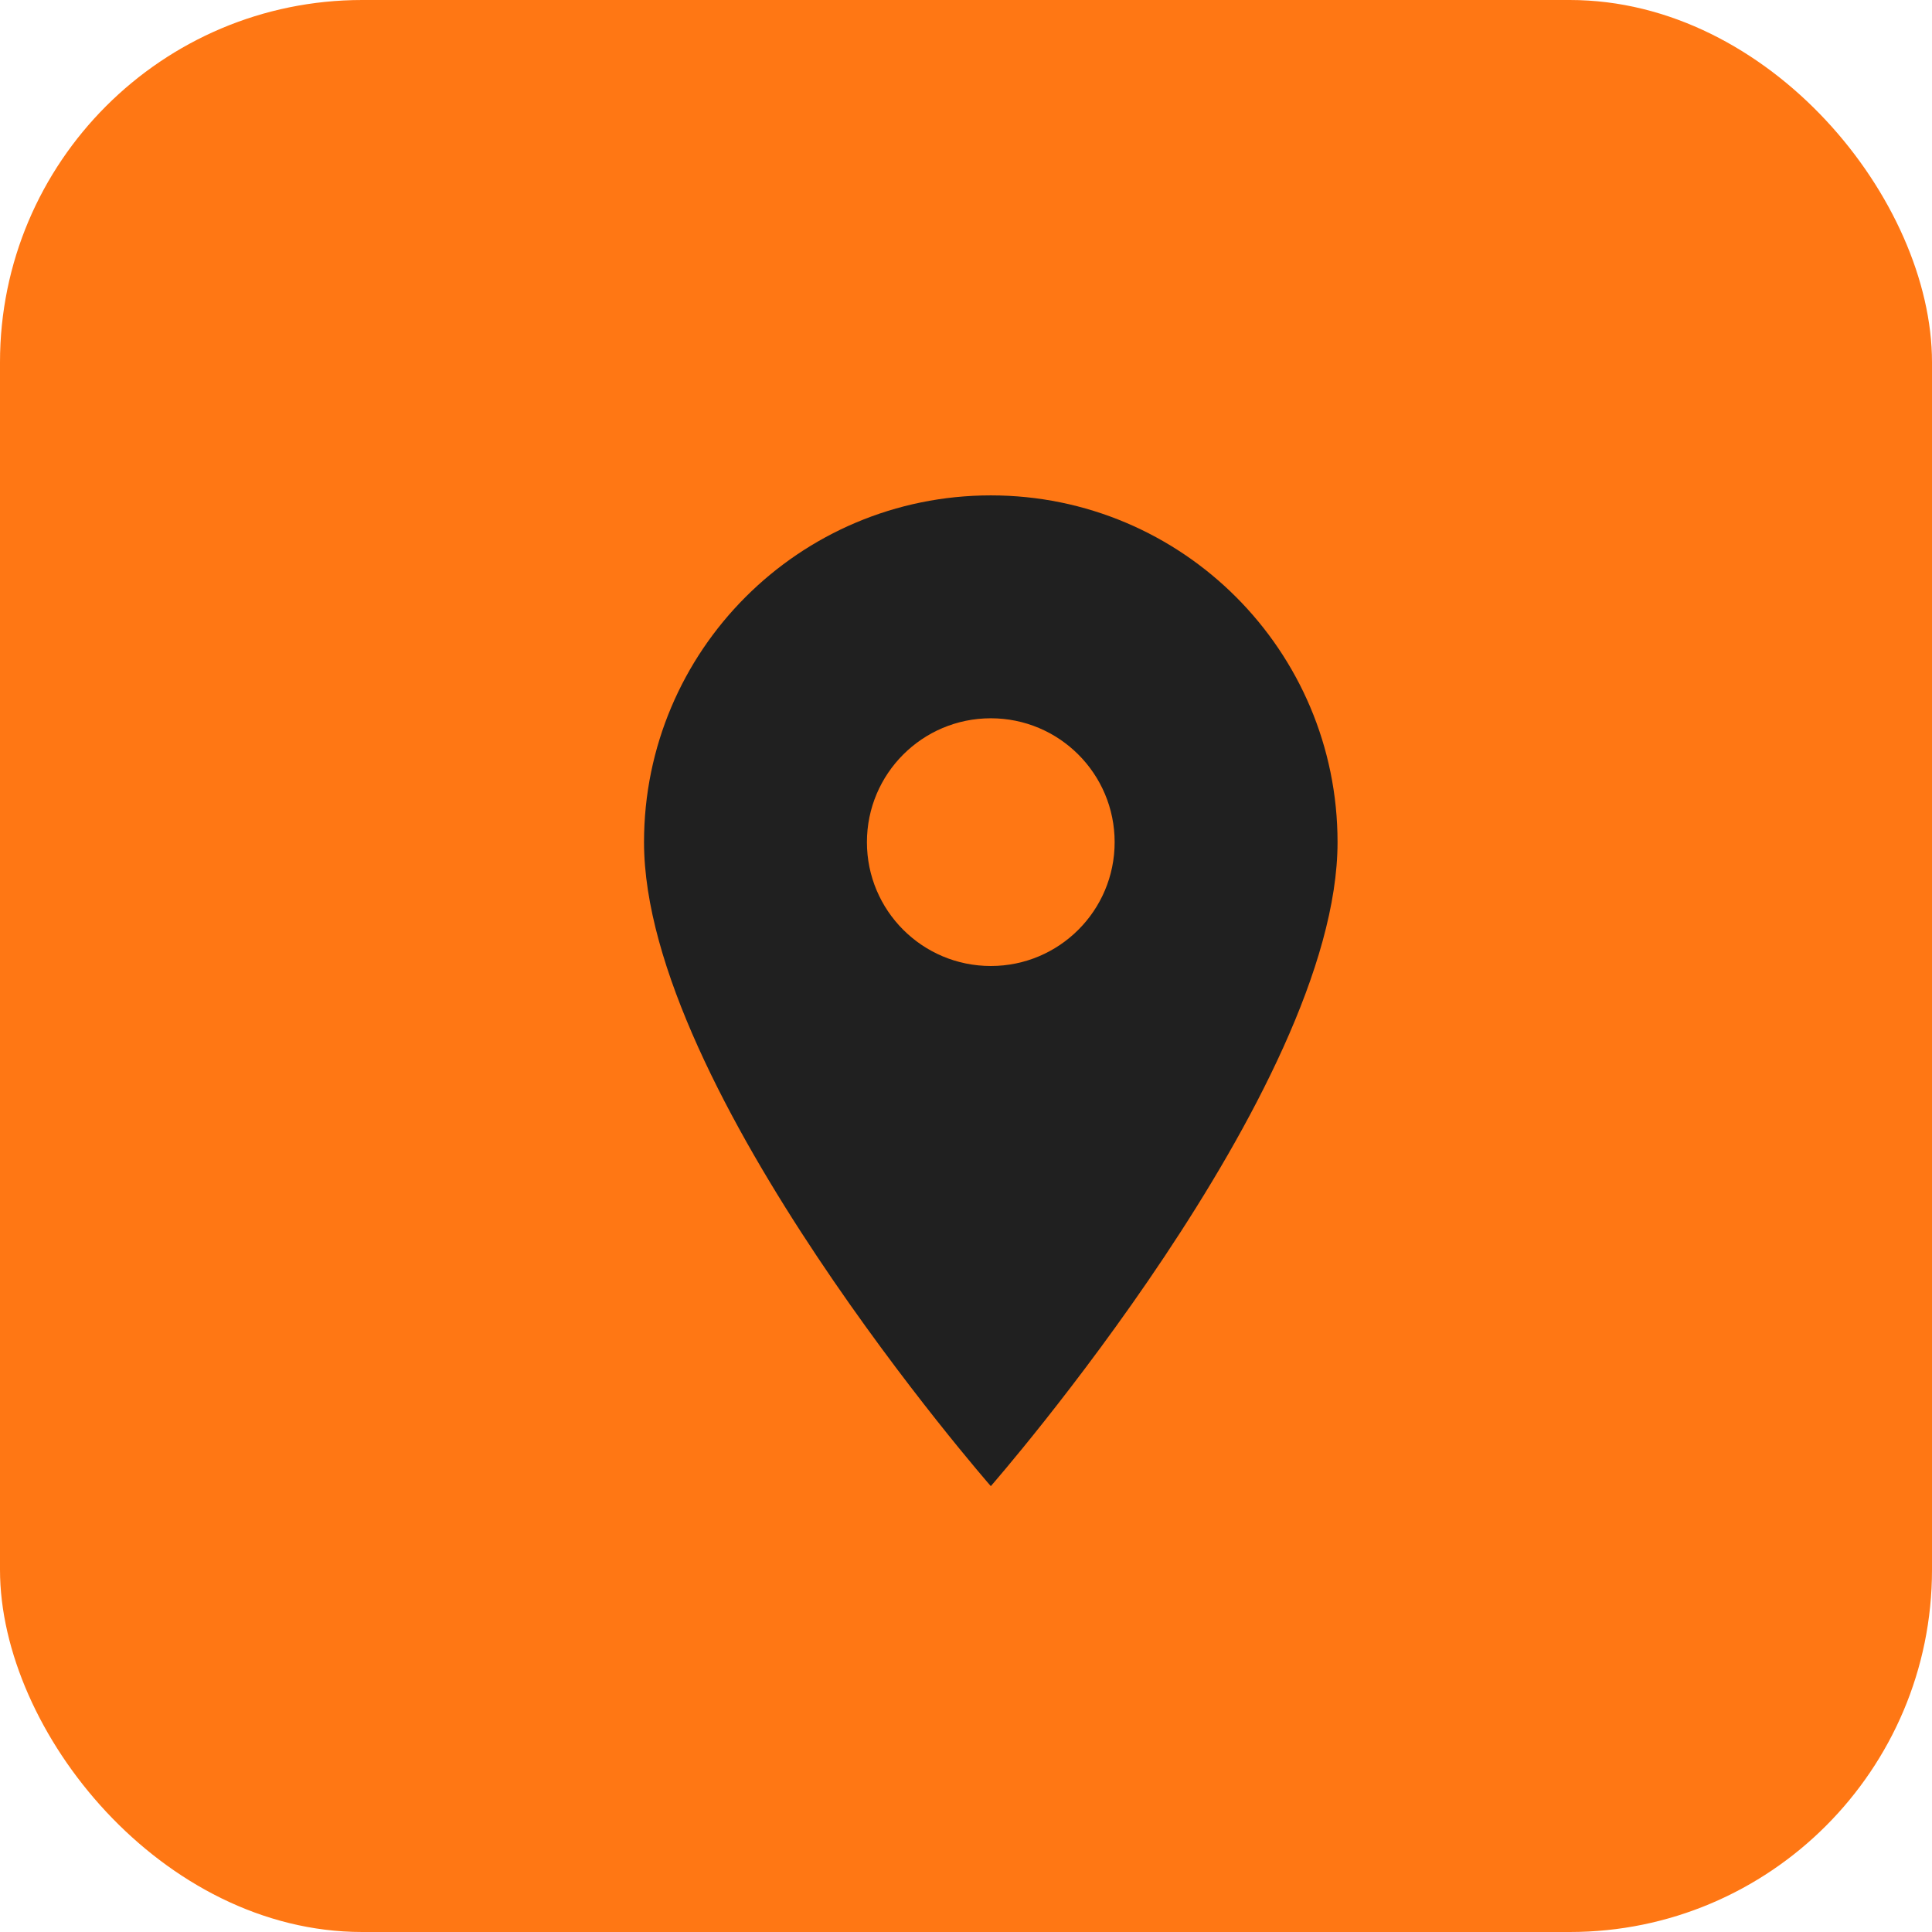 <?xml version="1.0" encoding="UTF-8"?> <svg xmlns="http://www.w3.org/2000/svg" width="32" height="32" viewBox="0 0 32 32" fill="none"><rect width="32" height="32" rx="6" fill="#FF7714"></rect><path d="M16.411 8.205C13.239 8.205 10.667 10.777 10.667 13.949C10.667 18.051 16.411 24.615 16.411 24.615C16.411 24.615 22.154 18.051 22.154 13.949C22.154 10.777 19.583 8.205 16.411 8.205ZM16.411 16C15.277 16 14.359 15.082 14.359 13.949C14.359 12.816 15.277 11.897 16.411 11.897C17.544 11.897 18.462 12.816 18.462 13.949C18.462 15.082 17.544 16 16.411 16Z" fill="#202020"></path></svg> 